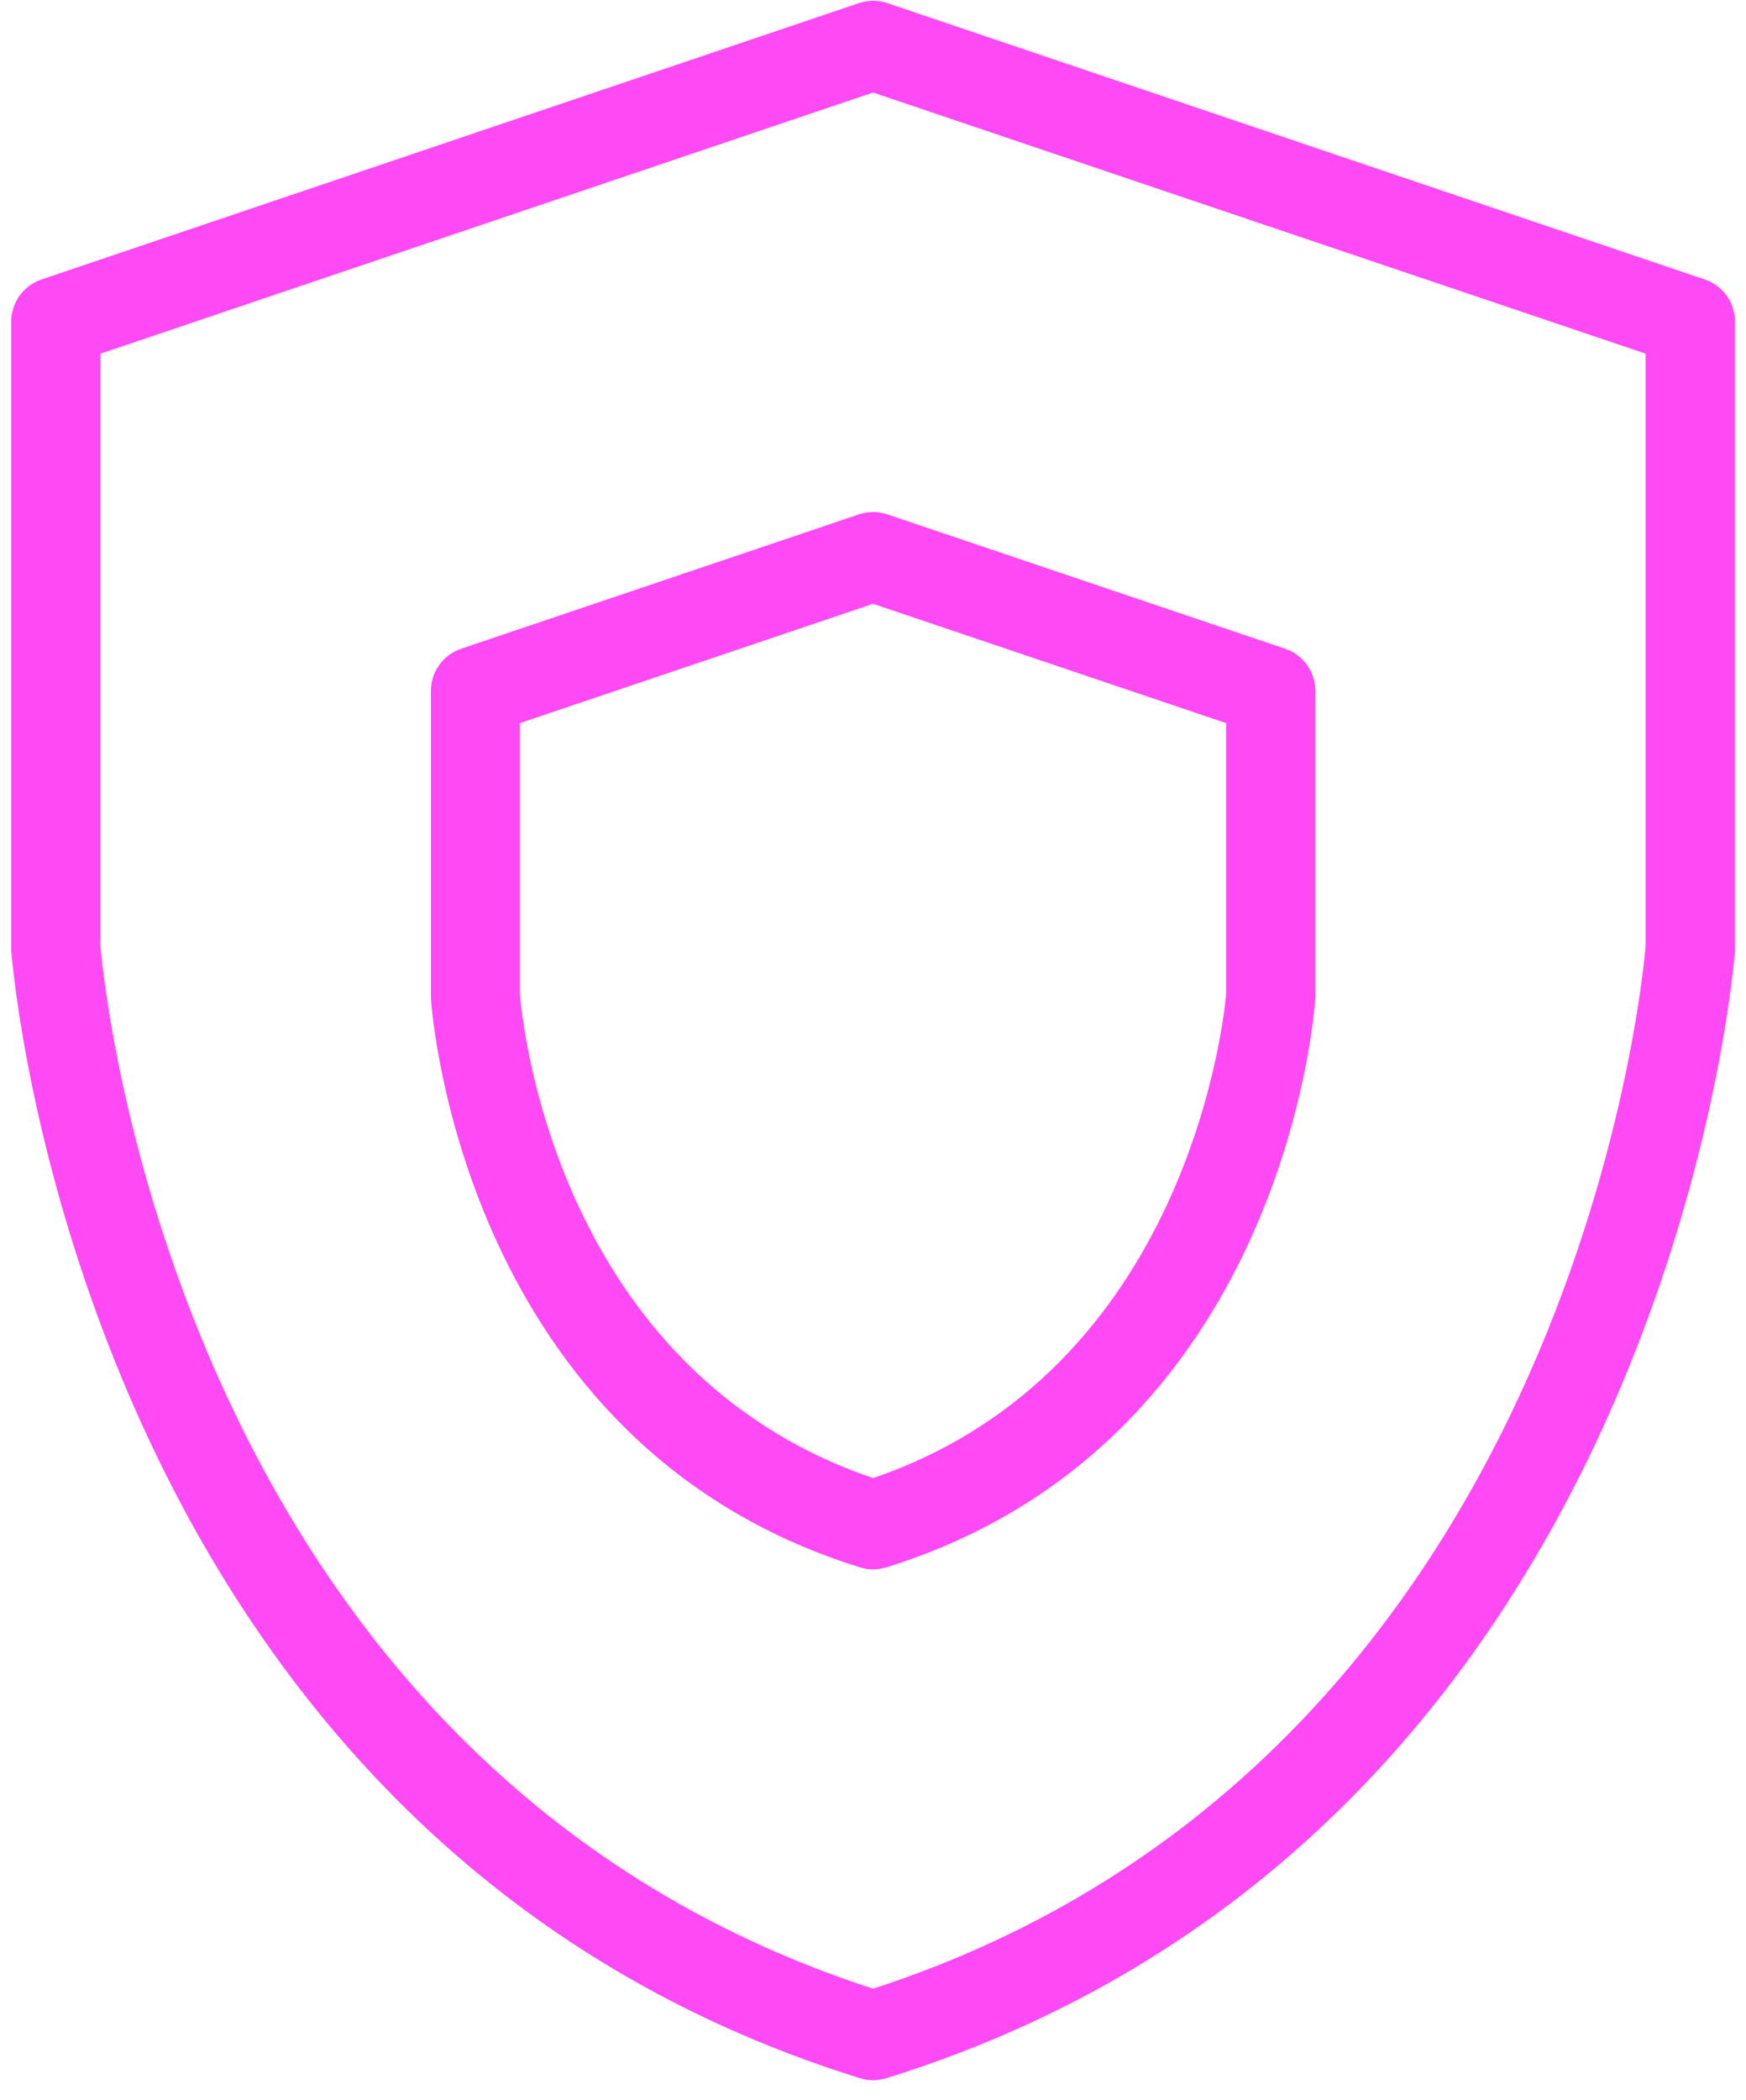 <svg width="84" height="101" viewBox="0 0 84 101" fill="none" xmlns="http://www.w3.org/2000/svg">
<path d="M42 100.05C41.79 100.05 41.57 100.02 41.36 99.95C3.79 88.26 0.57 46.14 0.54 45.71C0.54 45.66 0.54 45.62 0.54 45.57V15.47C0.54 14.55 1.13 13.73 2 13.44L41.32 0.15C41.76 3.66196e-05 42.25 3.66196e-05 42.69 0.15L82.01 13.44C82.88 13.73 83.47 14.55 83.47 15.47V45.57C83.47 45.57 83.47 45.66 83.47 45.71C83.44 46.13 80.23 88.26 42.65 99.95C42.44 100.01 42.23 100.05 42.01 100.05H42ZM4.83 45.49C4.98 47.26 8.51 84.78 42 95.65C75.49 84.77 79.03 47.25 79.17 45.49V17.01L42 4.45L4.83 17.01V45.49Z" fill="#FF49F5"/>
<path d="M42 75.48C41.79 75.48 41.57 75.45 41.36 75.38C22.36 69.47 20.79 48.89 20.73 48.01C20.73 47.96 20.73 47.92 20.73 47.87V33.23C20.73 32.31 21.32 31.49 22.19 31.2L41.32 24.74C41.77 24.59 42.25 24.59 42.69 24.74L61.82 31.2C62.69 31.49 63.28 32.31 63.28 33.23V47.87C63.28 47.87 63.28 47.96 63.28 48.01C63.22 48.88 61.64 69.47 42.65 75.38C42.44 75.44 42.23 75.48 42.01 75.48H42ZM25.01 47.8C25.12 49.15 26.75 65.9 42 71.09C57.17 65.92 58.89 48.94 58.99 47.8V34.78L42 29.04L25.01 34.78V47.81V47.8Z" fill="#FF49F5"/>
</svg>
